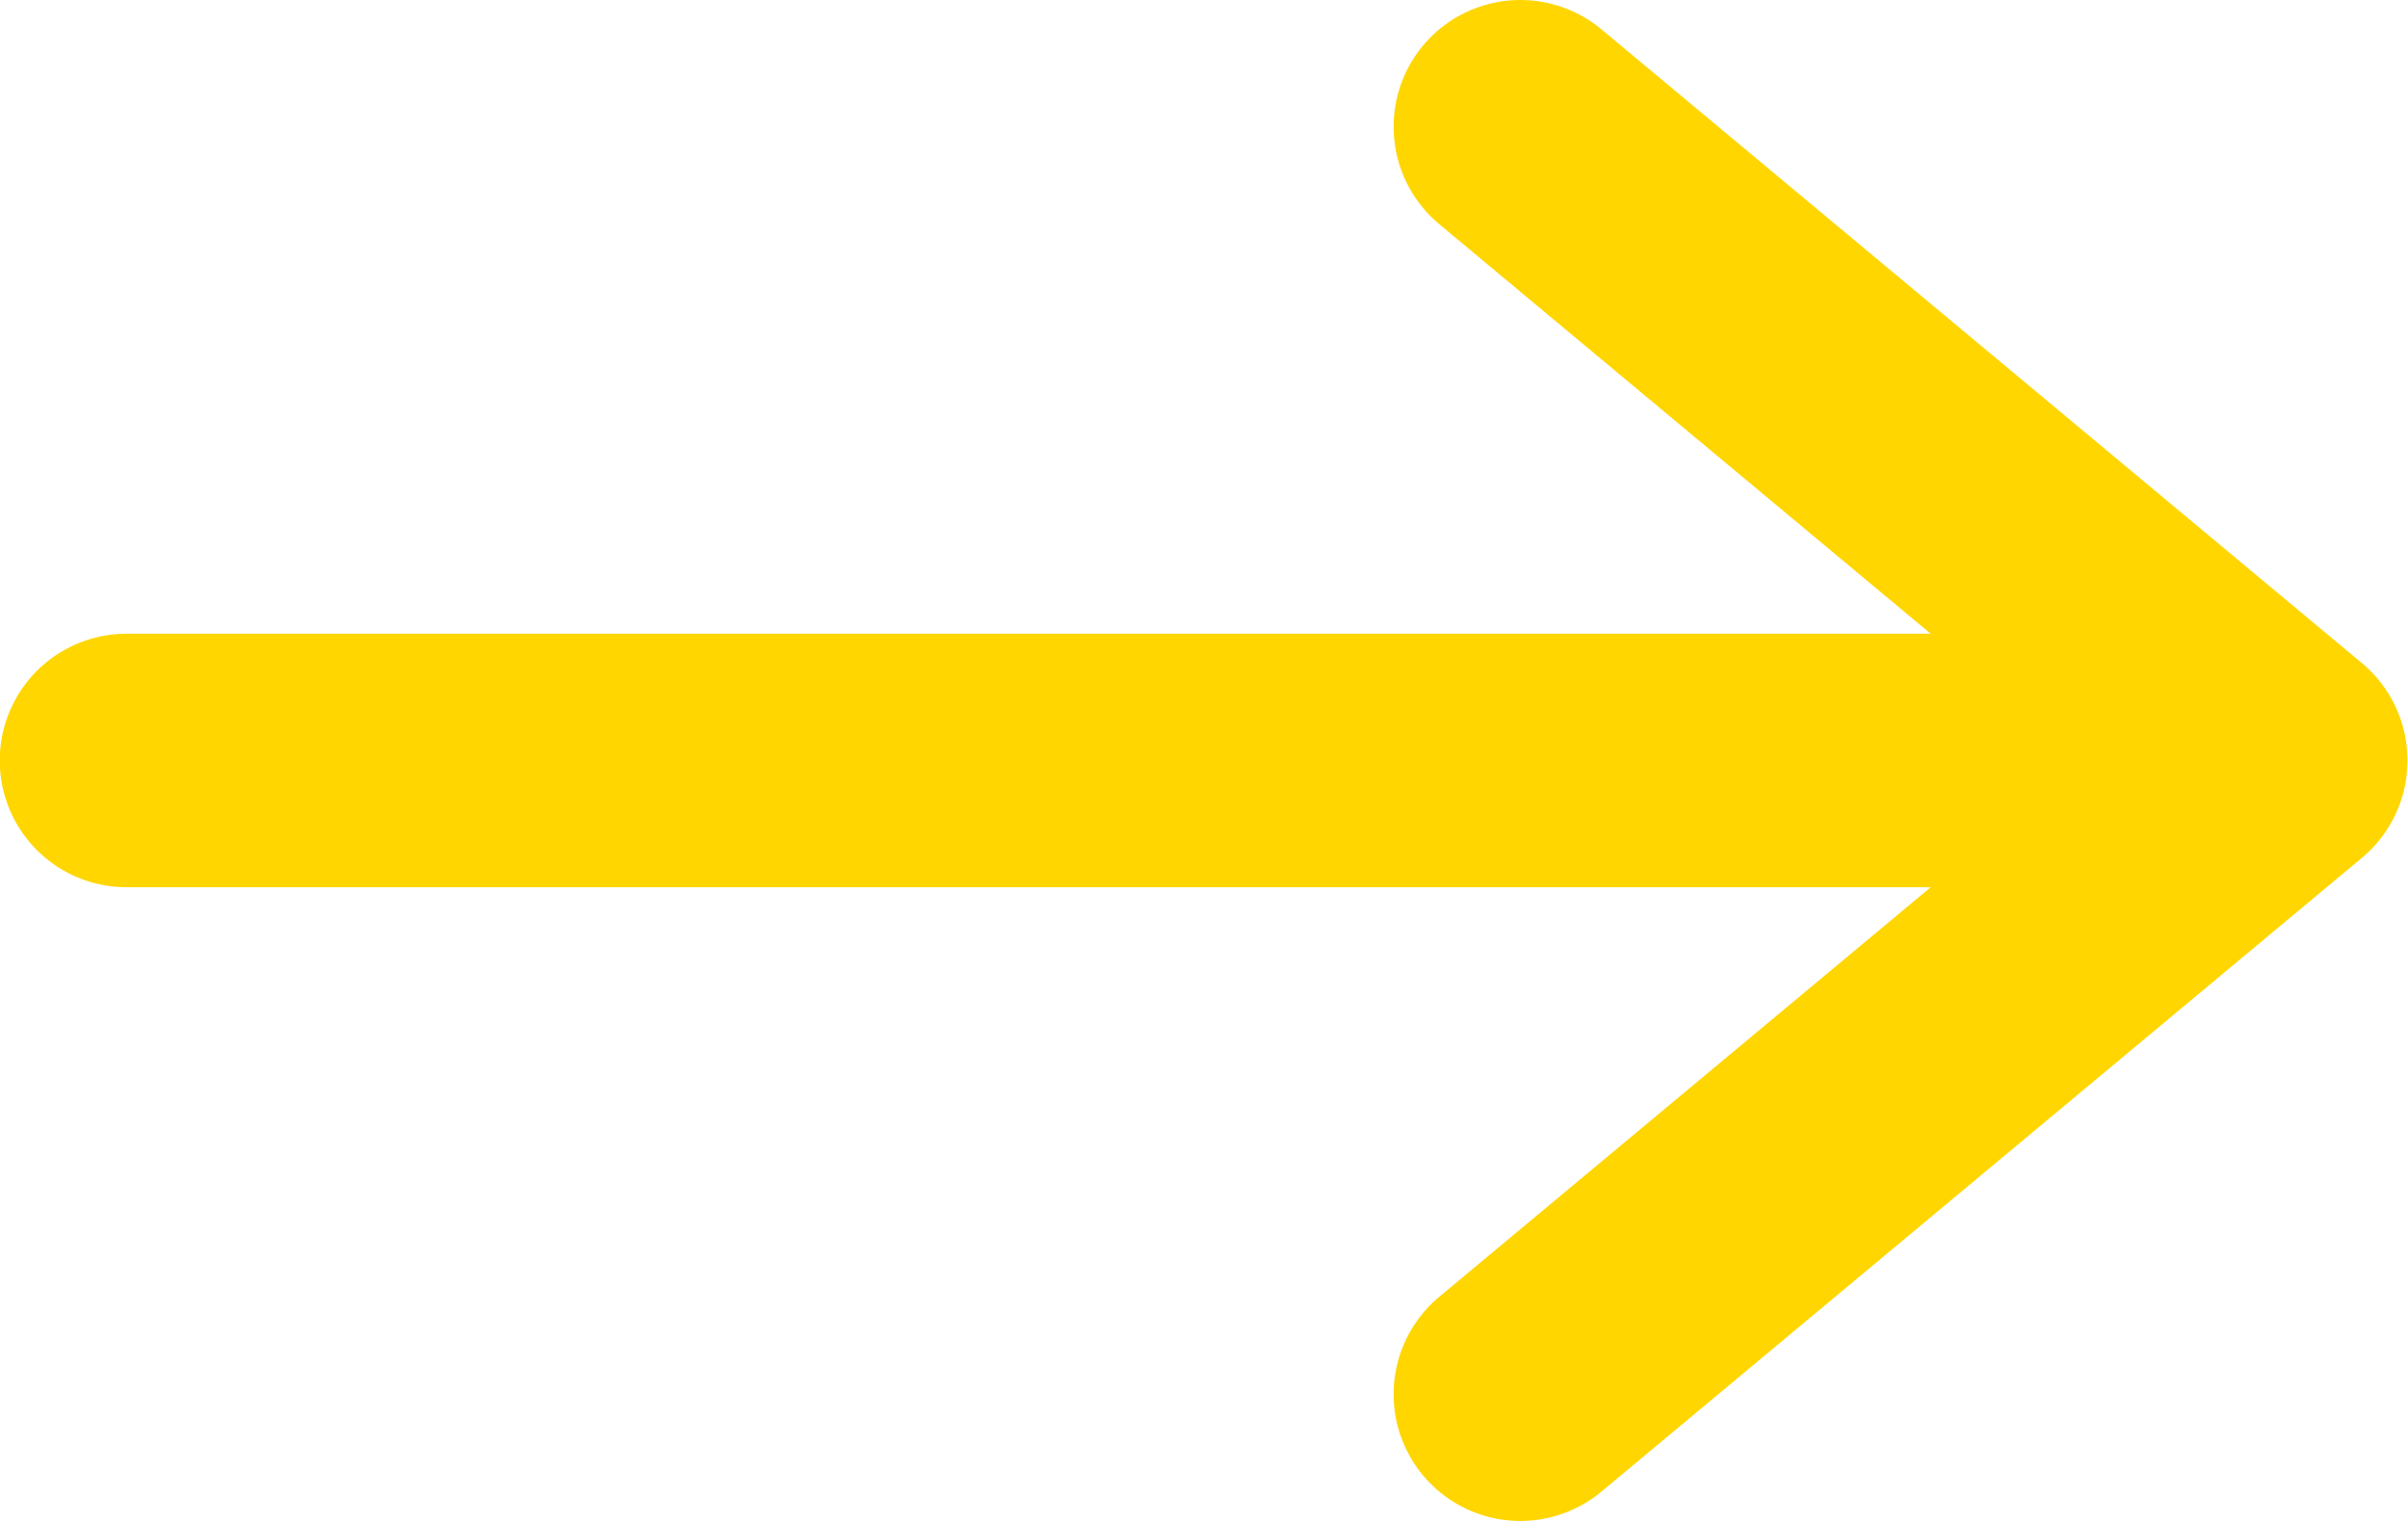 <svg width="19" height="12" viewBox="0 0 19 12" fill="none" xmlns="http://www.w3.org/2000/svg">
<path d="M11.996 1L17.996 6L11.996 11" stroke="#FFD600" stroke-width="2" stroke-miterlimit="10" stroke-linecap="round" stroke-linejoin="round"/>
<path d="M0.998 6L16.996 6" stroke="#FFD600" stroke-width="2" stroke-linecap="round"/>
</svg>
